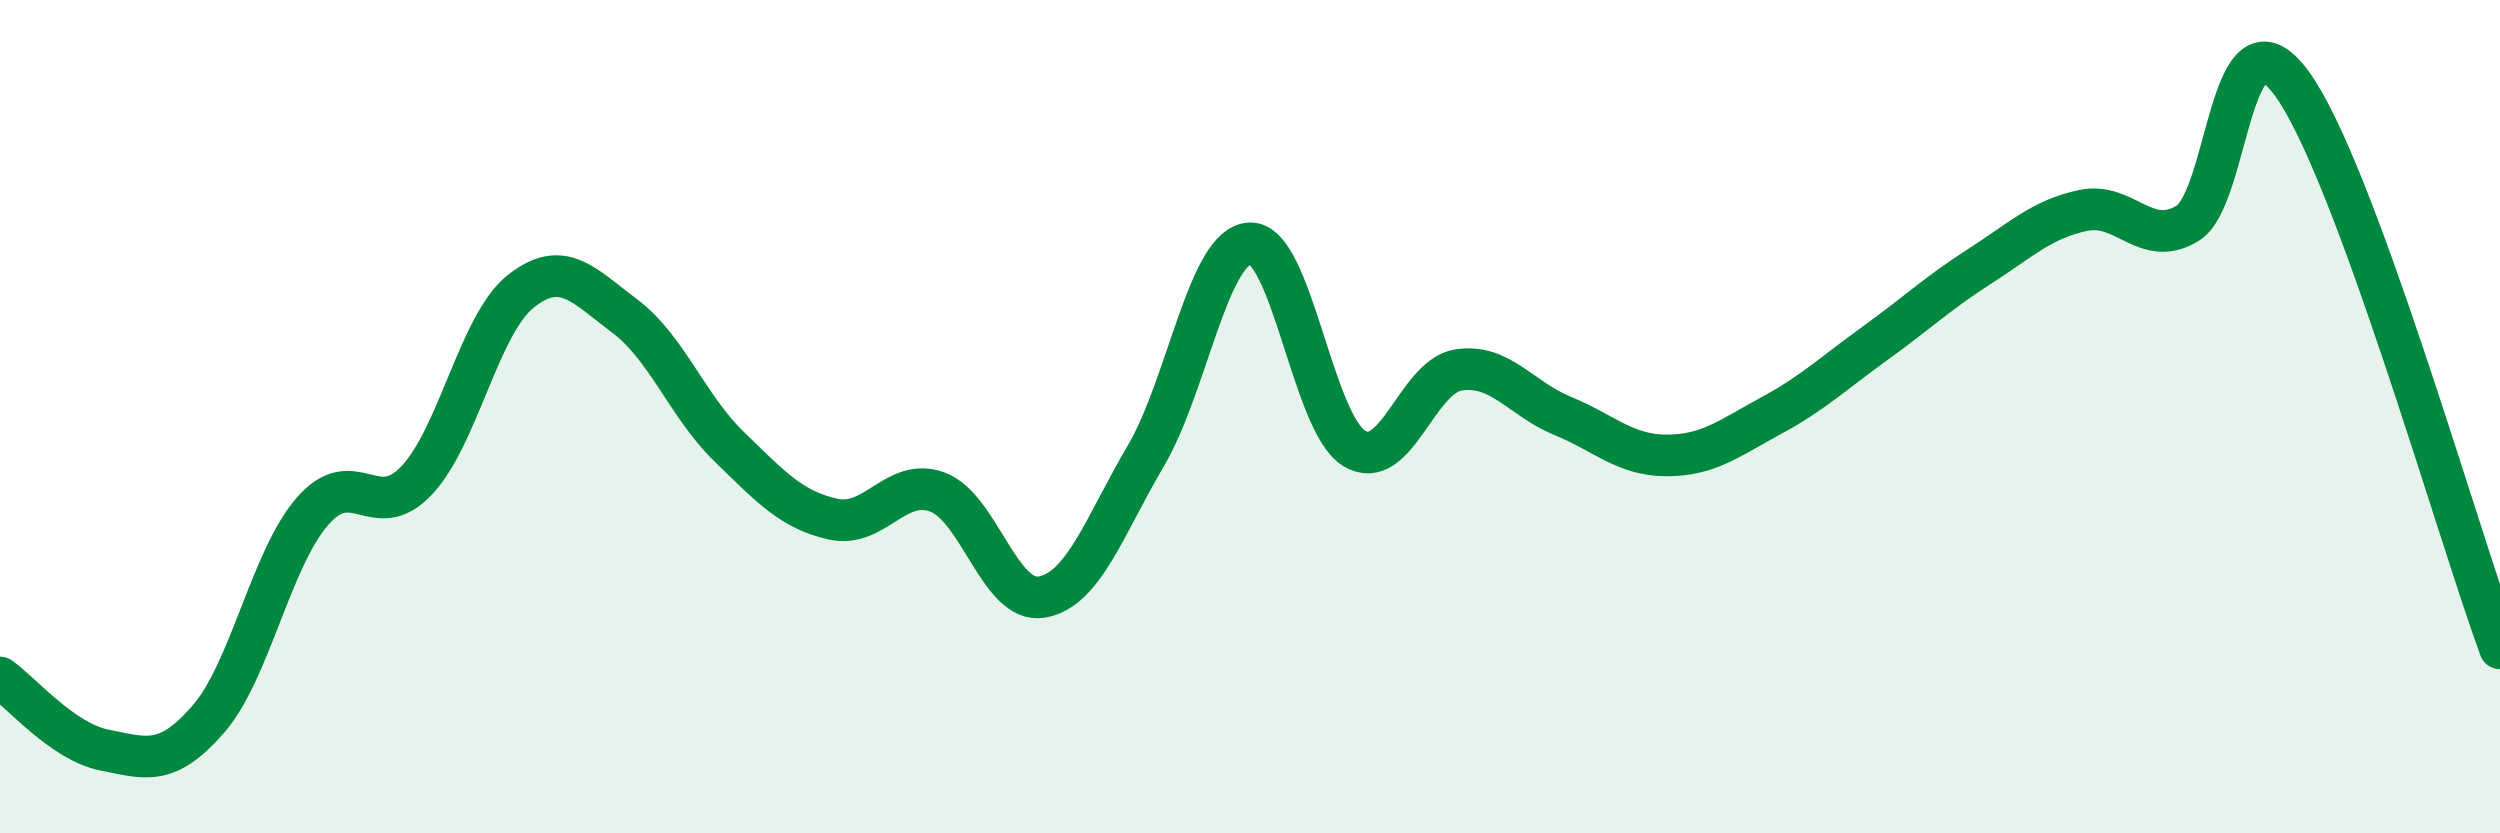 
    <svg width="60" height="20" viewBox="0 0 60 20" xmlns="http://www.w3.org/2000/svg">
      <path
        d="M 0,16.26 C 0.5,16.61 1.5,17.8 2.5,18 C 3.5,18.2 4,18.41 5,17.26 C 6,16.11 6.5,13.42 7.5,12.27 C 8.5,11.12 9,12.59 10,11.53 C 11,10.47 11.5,7.78 12.5,6.99 C 13.5,6.2 14,6.84 15,7.59 C 16,8.34 16.5,9.75 17.5,10.72 C 18.5,11.69 19,12.24 20,12.46 C 21,12.68 21.5,11.44 22.5,11.81 C 23.5,12.18 24,14.5 25,14.33 C 26,14.16 26.5,12.64 27.5,10.94 C 28.5,9.24 29,5.88 30,5.84 C 31,5.8 31.5,10.15 32.5,10.76 C 33.5,11.37 34,9.04 35,8.88 C 36,8.72 36.5,9.57 37.5,9.98 C 38.5,10.39 39,10.93 40,10.93 C 41,10.93 41.5,10.52 42.5,9.98 C 43.5,9.44 44,8.96 45,8.24 C 46,7.52 46.5,7.04 47.5,6.4 C 48.5,5.76 49,5.26 50,5.05 C 51,4.84 51.5,5.97 52.5,5.36 C 53.5,4.75 53.5,-0.04 55,2 C 56.5,4.04 59,12.85 60,15.56L60 20L0 20Z"
        fill="#008740"
        opacity="0.1"
        stroke-linecap="round"
        stroke-linejoin="round"
      />
      <path
        d="M 0,16.26 C 0.5,16.61 1.5,17.8 2.5,18 C 3.5,18.2 4,18.41 5,17.26 C 6,16.11 6.5,13.42 7.5,12.27 C 8.5,11.12 9,12.59 10,11.53 C 11,10.47 11.5,7.78 12.5,6.99 C 13.5,6.2 14,6.84 15,7.59 C 16,8.34 16.5,9.75 17.5,10.72 C 18.5,11.69 19,12.24 20,12.46 C 21,12.68 21.5,11.44 22.5,11.81 C 23.5,12.18 24,14.5 25,14.33 C 26,14.16 26.5,12.64 27.5,10.94 C 28.5,9.24 29,5.88 30,5.84 C 31,5.8 31.5,10.15 32.5,10.76 C 33.5,11.37 34,9.04 35,8.88 C 36,8.72 36.5,9.57 37.5,9.98 C 38.5,10.39 39,10.93 40,10.93 C 41,10.93 41.5,10.52 42.5,9.98 C 43.5,9.44 44,8.96 45,8.24 C 46,7.52 46.5,7.04 47.5,6.4 C 48.5,5.76 49,5.26 50,5.05 C 51,4.84 51.5,5.97 52.5,5.36 C 53.5,4.75 53.5,-0.04 55,2 C 56.5,4.04 59,12.85 60,15.56"
        stroke="#008740"
        stroke-width="1"
        fill="none"
        stroke-linecap="round"
        stroke-linejoin="round"
      />
    </svg>
  